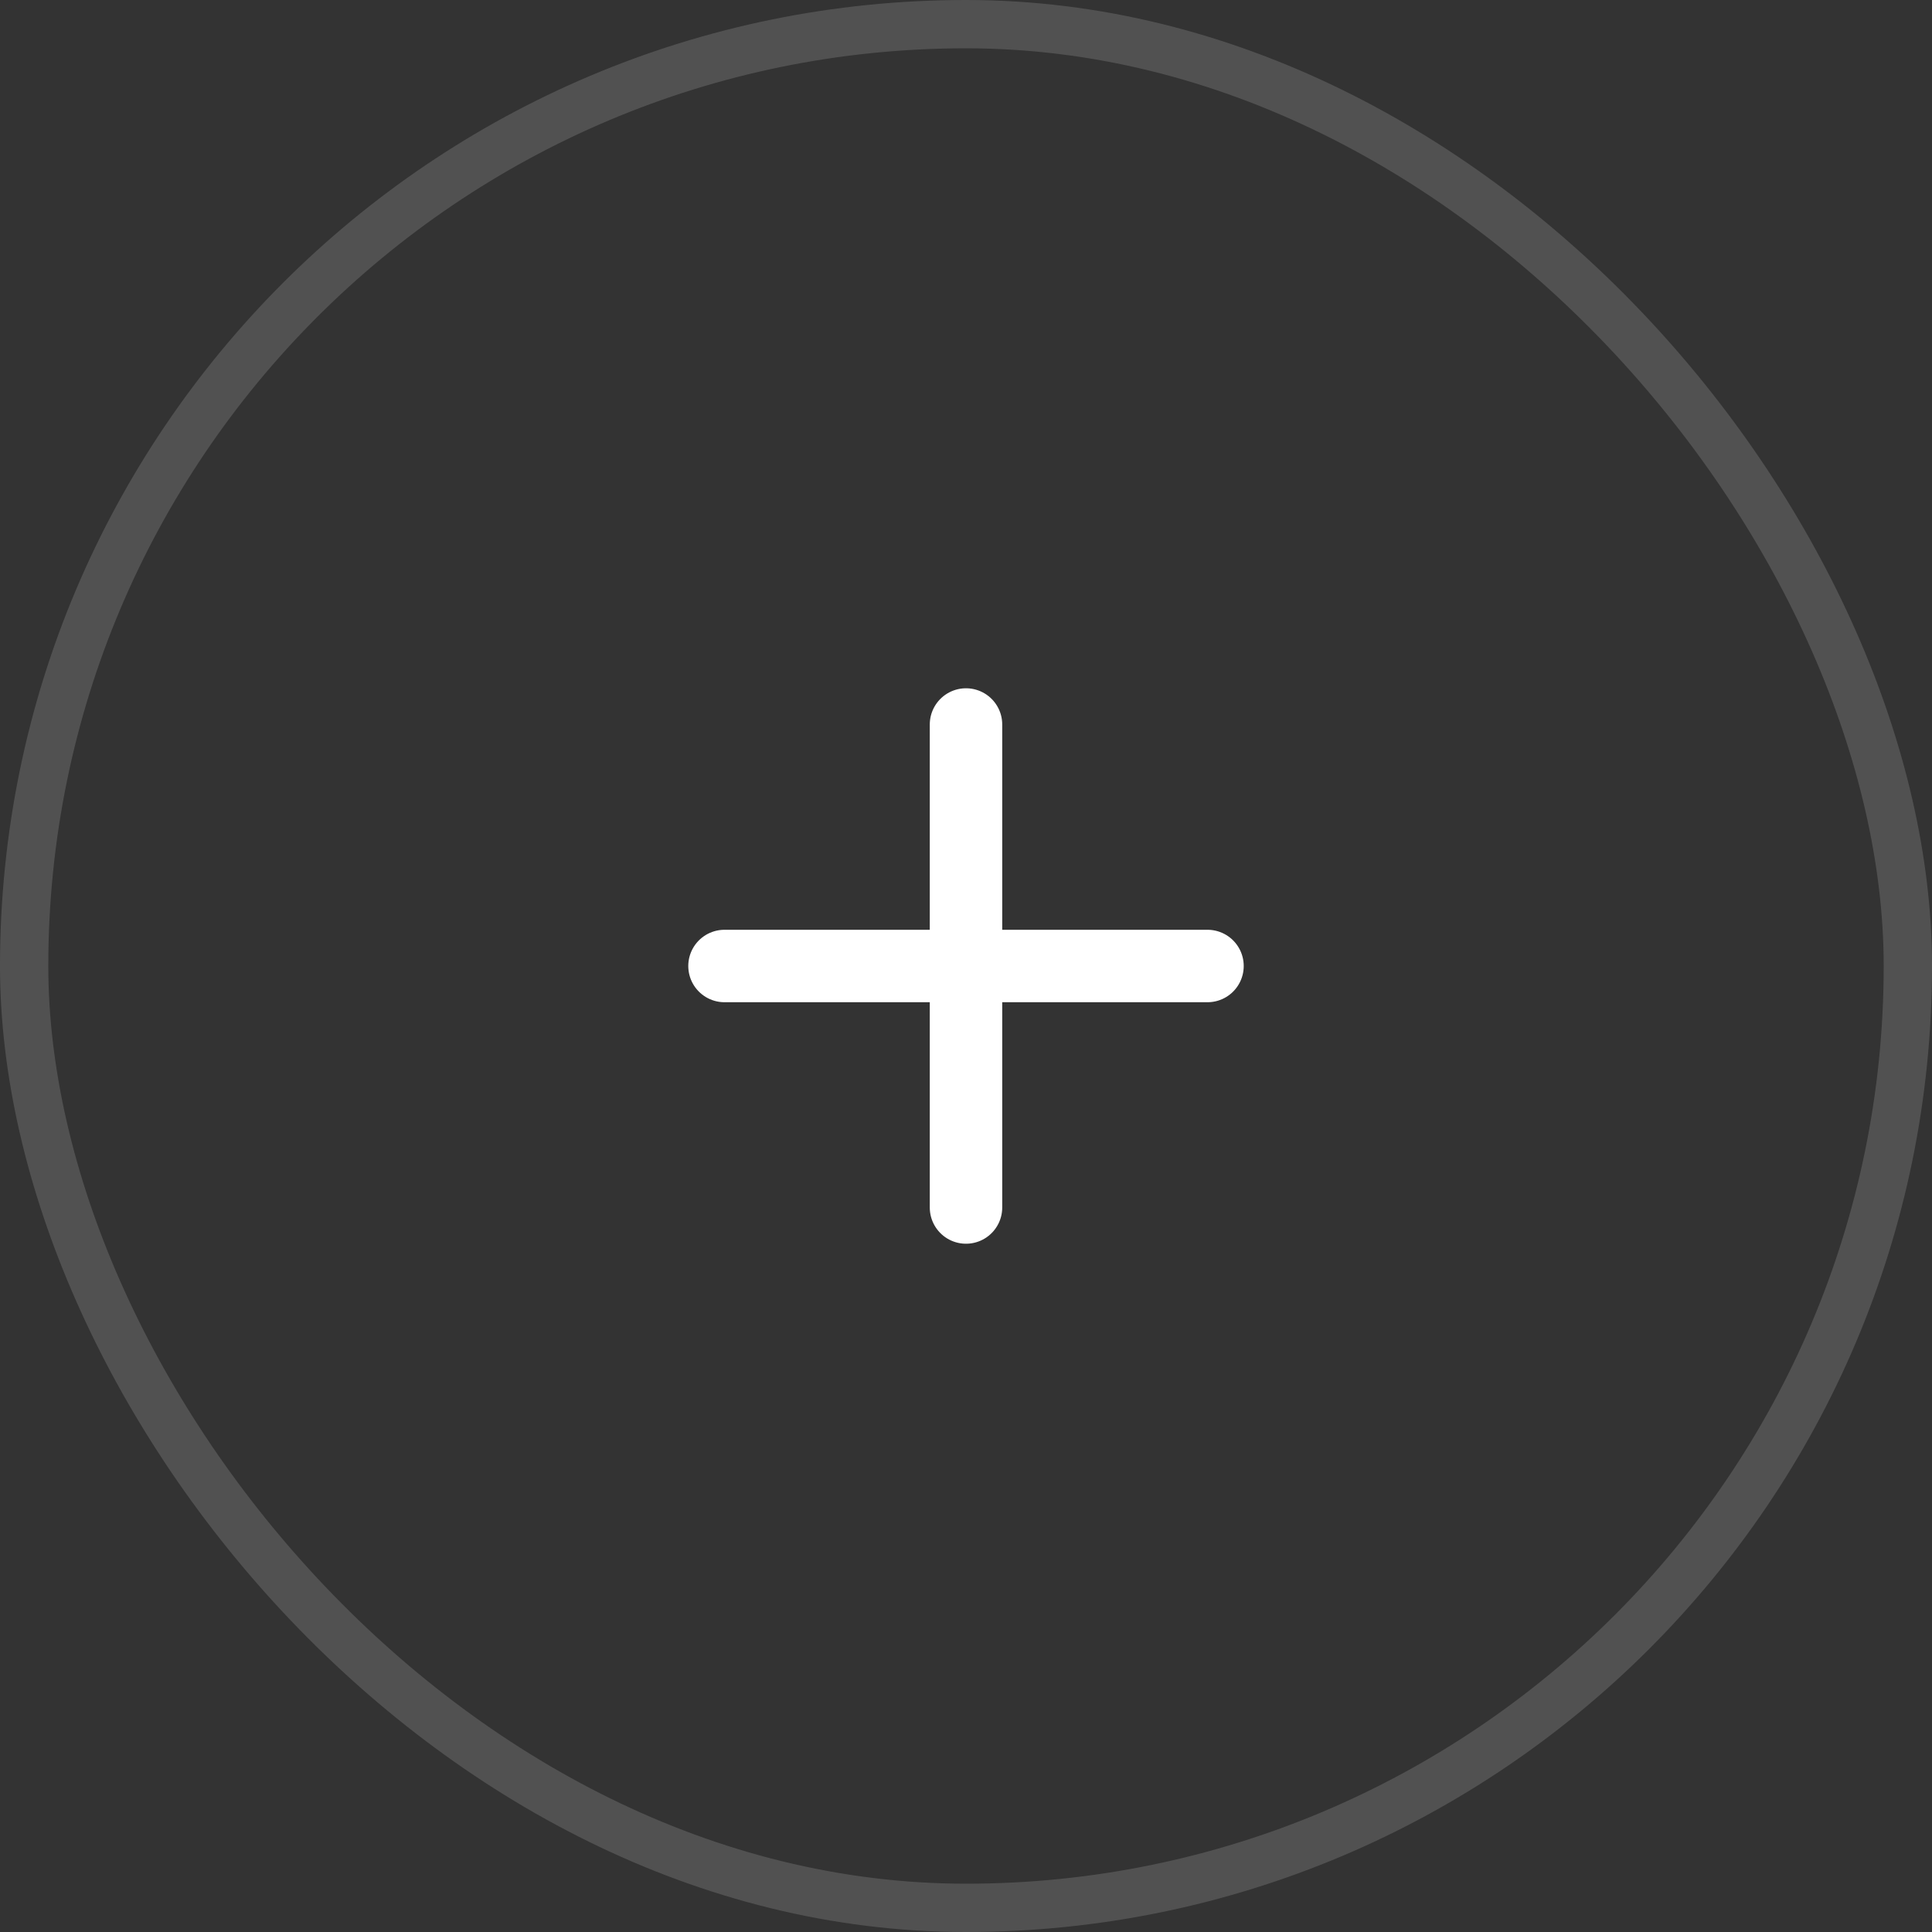 <svg width="40" height="40" viewBox="0 0 40 40" fill="none" xmlns="http://www.w3.org/2000/svg">
<rect x="0" y="0" width="40" height="40" fill="#333333" stroke="none"/>
<rect x="0.5" y="0.5" width="39" height="39" rx="19.5" stroke="white" stroke-opacity="0.15"/>
<path d="M15 20H25" stroke="white" stroke-width="1.5" stroke-linecap="round" stroke-linejoin="round"/>
<path d="M20 15V25" stroke="white" stroke-width="1.5" stroke-linecap="round" stroke-linejoin="round"/>
</svg>
